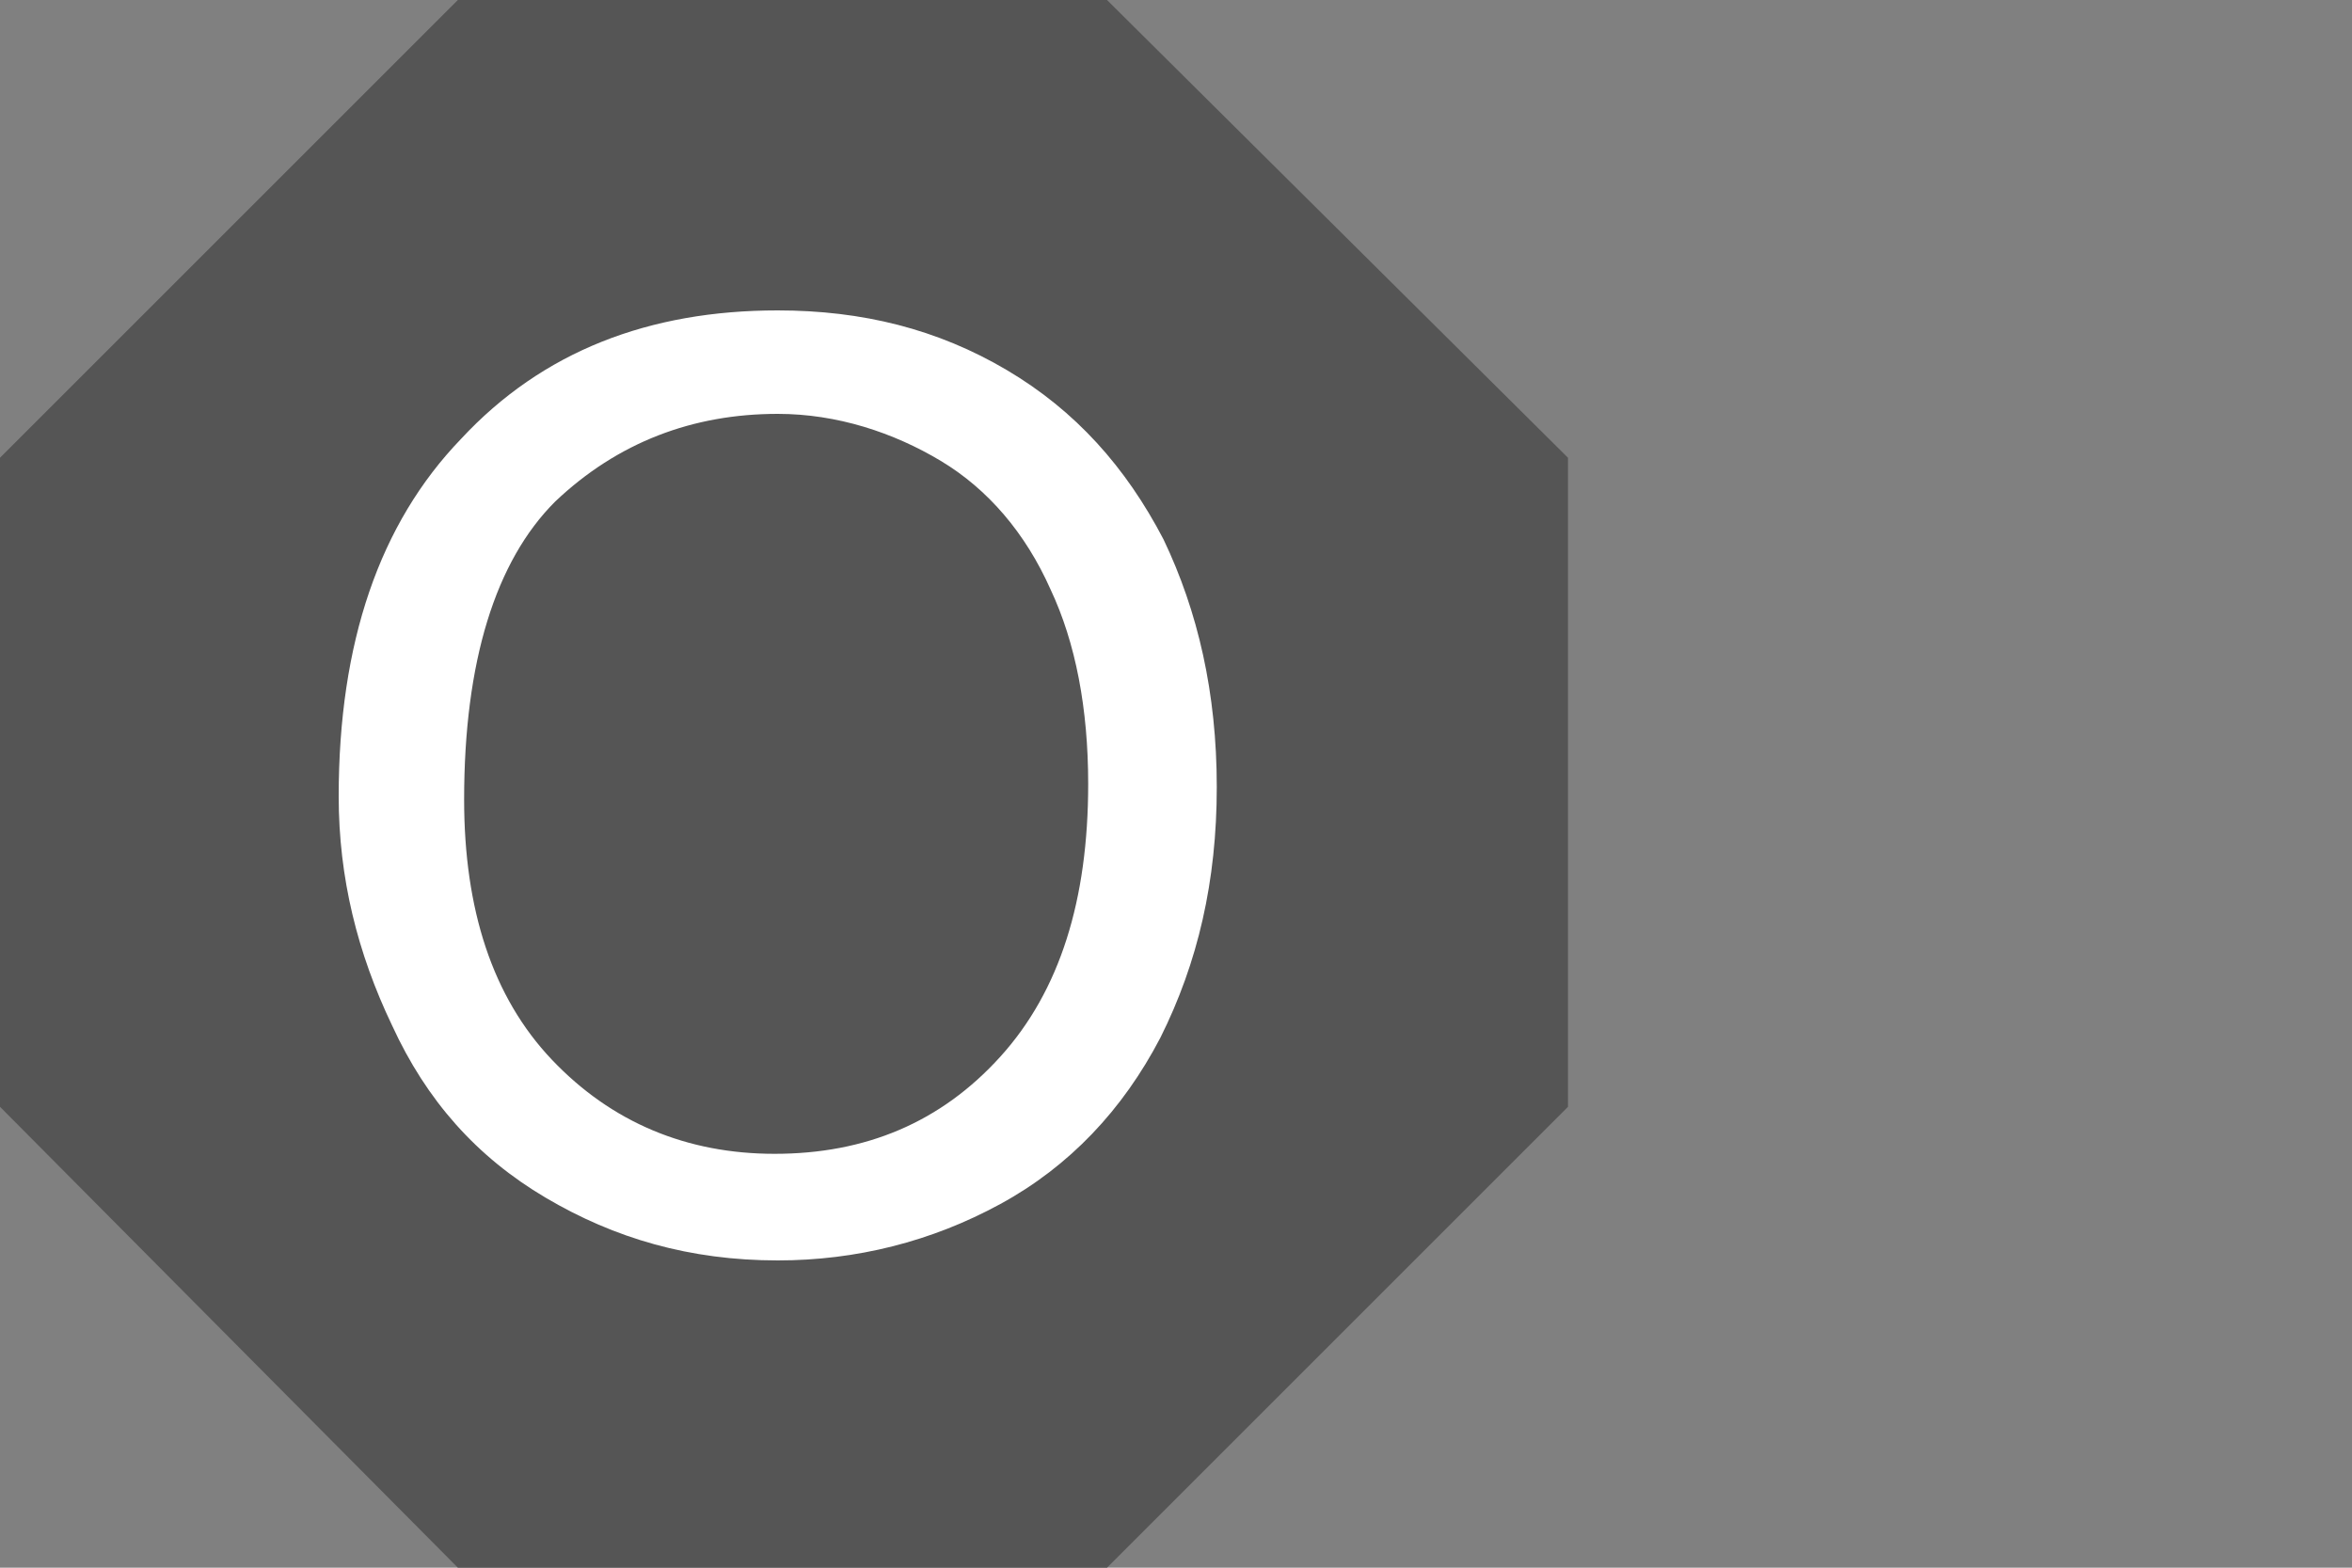 <?xml version="1.0" encoding="utf-8"?>
<!-- Generator: Adobe Illustrator 26.0.1, SVG Export Plug-In . SVG Version: 6.00 Build 0)  -->
<svg version="1.1" id="Layer_1" xmlns="http://www.w3.org/2000/svg" xmlns:xlink="http://www.w3.org/1999/xlink" x="0px" y="0px"
	 viewBox="0 0 75 50" style="enable-background:new 0 0 75 50;" xml:space="preserve">
<rect x="0" y="0" width="75" height="50" fill="#808080" stroke="none"/>
<style type="text/css">
	.st0{fill:#555555;}
	.st1{fill:none;}
	.st2{enable-background:new    ;}
	.st3{fill:#FFFFFF;}
</style>
<polygon class="st0" points="35.3,0 14.6,0 0,14.6 0,35.3 14.6,50 35.3,50 50,35.3 50,14.6 "/>
<g>
	<path class="st3" d="M10.8,25.4c0-4.9,1.3-8.7,3.9-11.4c2.6-2.8,6-4.1,10.1-4.1c2.7,0,5.1,0.6,7.3,1.9c2.2,1.3,3.8,3.1,5,5.4
		c1.1,2.3,1.7,4.9,1.7,7.9c0,3-0.6,5.6-1.8,8c-1.2,2.3-2.9,4.1-5.1,5.3c-2.2,1.2-4.6,1.8-7.1,1.8c-2.8,0-5.2-0.7-7.4-2
		c-2.2-1.3-3.8-3.1-4.9-5.5C11.4,30.4,10.8,28,10.8,25.4z M14.8,25.5c0,3.5,0.9,6.3,2.8,8.3c1.9,2,4.3,3,7.1,3c2.9,0,5.3-1,7.2-3.1
		c1.9-2.1,2.8-5,2.8-8.7c0-2.4-0.4-4.5-1.2-6.2c-0.8-1.8-2-3.2-3.5-4.1s-3.3-1.5-5.2-1.5c-2.7,0-5.1,0.9-7.1,2.8
		C15.8,17.9,14.8,21.1,14.8,25.5z"/>
</g>
</svg>

